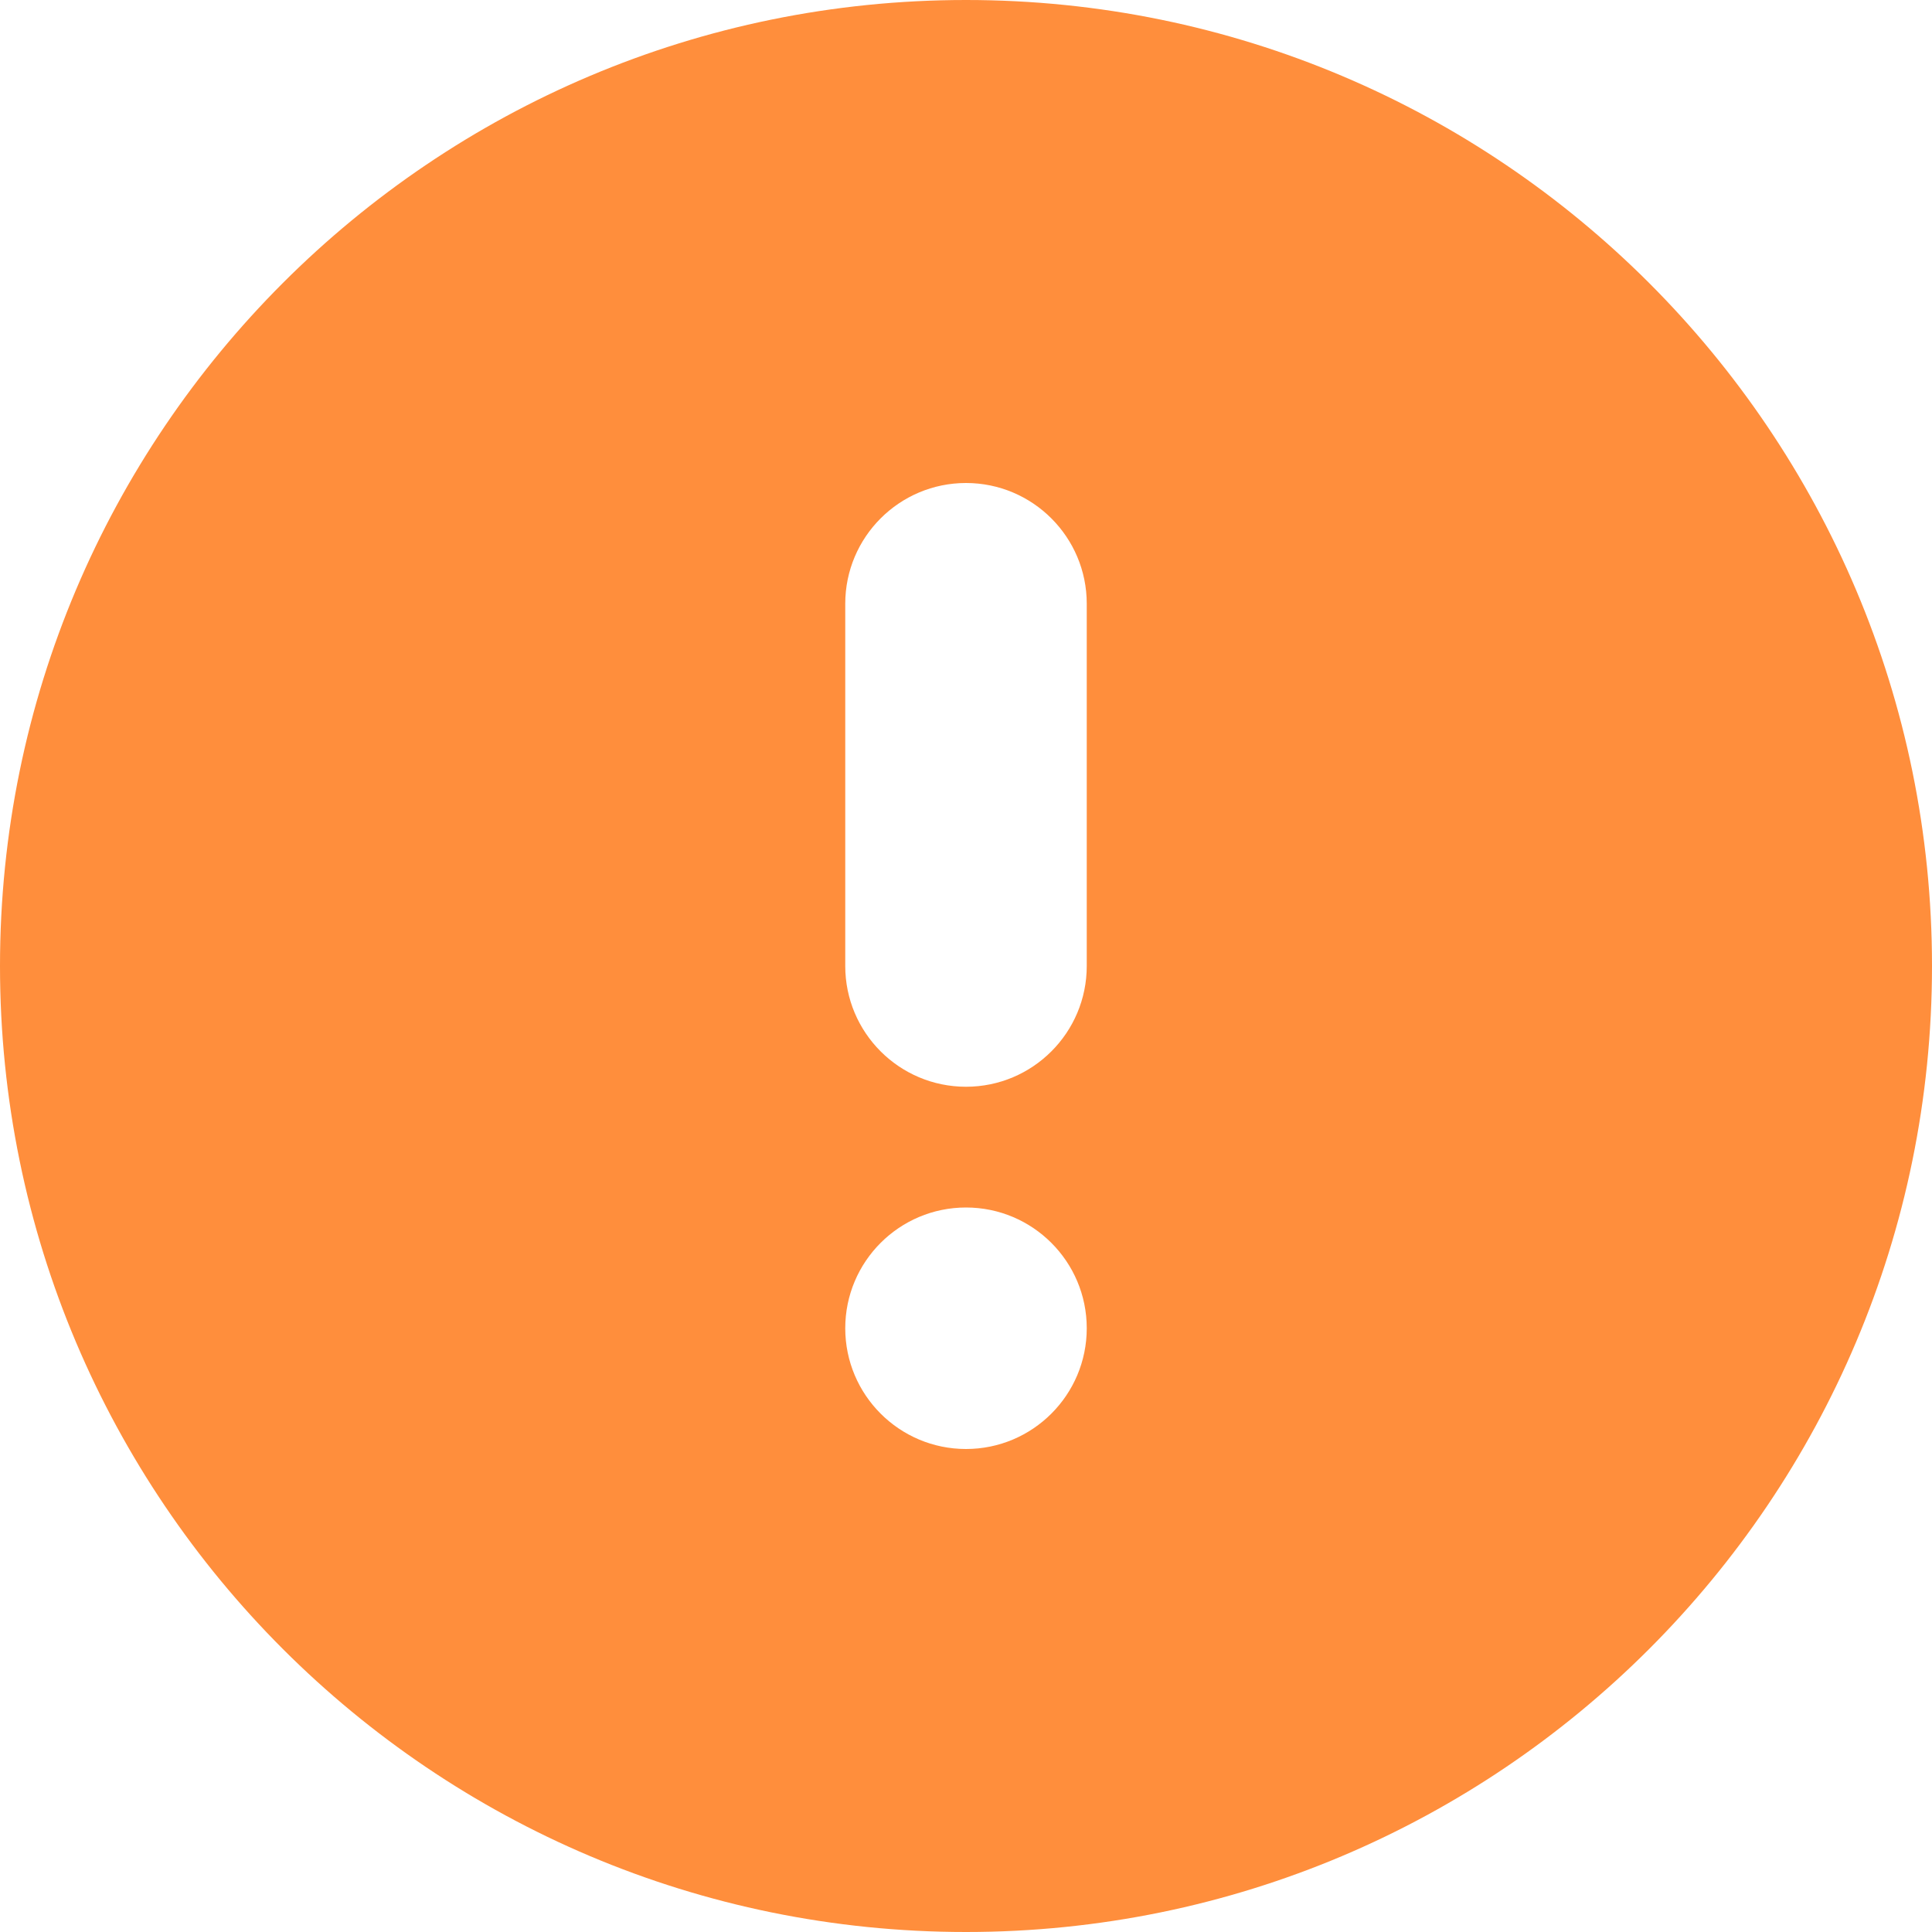 <svg xmlns="http://www.w3.org/2000/svg" width="20" height="20" viewBox="0 0 20 20" fill="none">
  <g clip-path="url(#clip0_155_5305)">
    <path fill-rule="evenodd" clip-rule="evenodd" d="M10 0C15.523 0 20 4.477 20 10C20 15.523 15.523 20 10 20C4.477 20 0 15.523 0 10C0 4.477 4.477 0 10 0ZM10 12.5C9.31 12.5 8.75 13.06 8.75 13.75C8.75 14.44 9.31 15 10 15C10.69 15 11.25 14.44 11.25 13.75C11.25 13.06 10.69 12.5 10 12.5ZM10 5C9.31 5 8.75 5.56 8.75 6.25V10C8.75 10.69 9.31 11.25 10 11.25C10.69 11.25 11.25 10.69 11.25 10V6.25C11.25 5.56 10.69 5 10 5Z" fill="#FF8E3C"/>
  </g>
  <defs>
    <clipPath id="clip0_155_5305">
      <rect width="20" height="20" fill="white"/>
    </clipPath>
  </defs>
</svg>